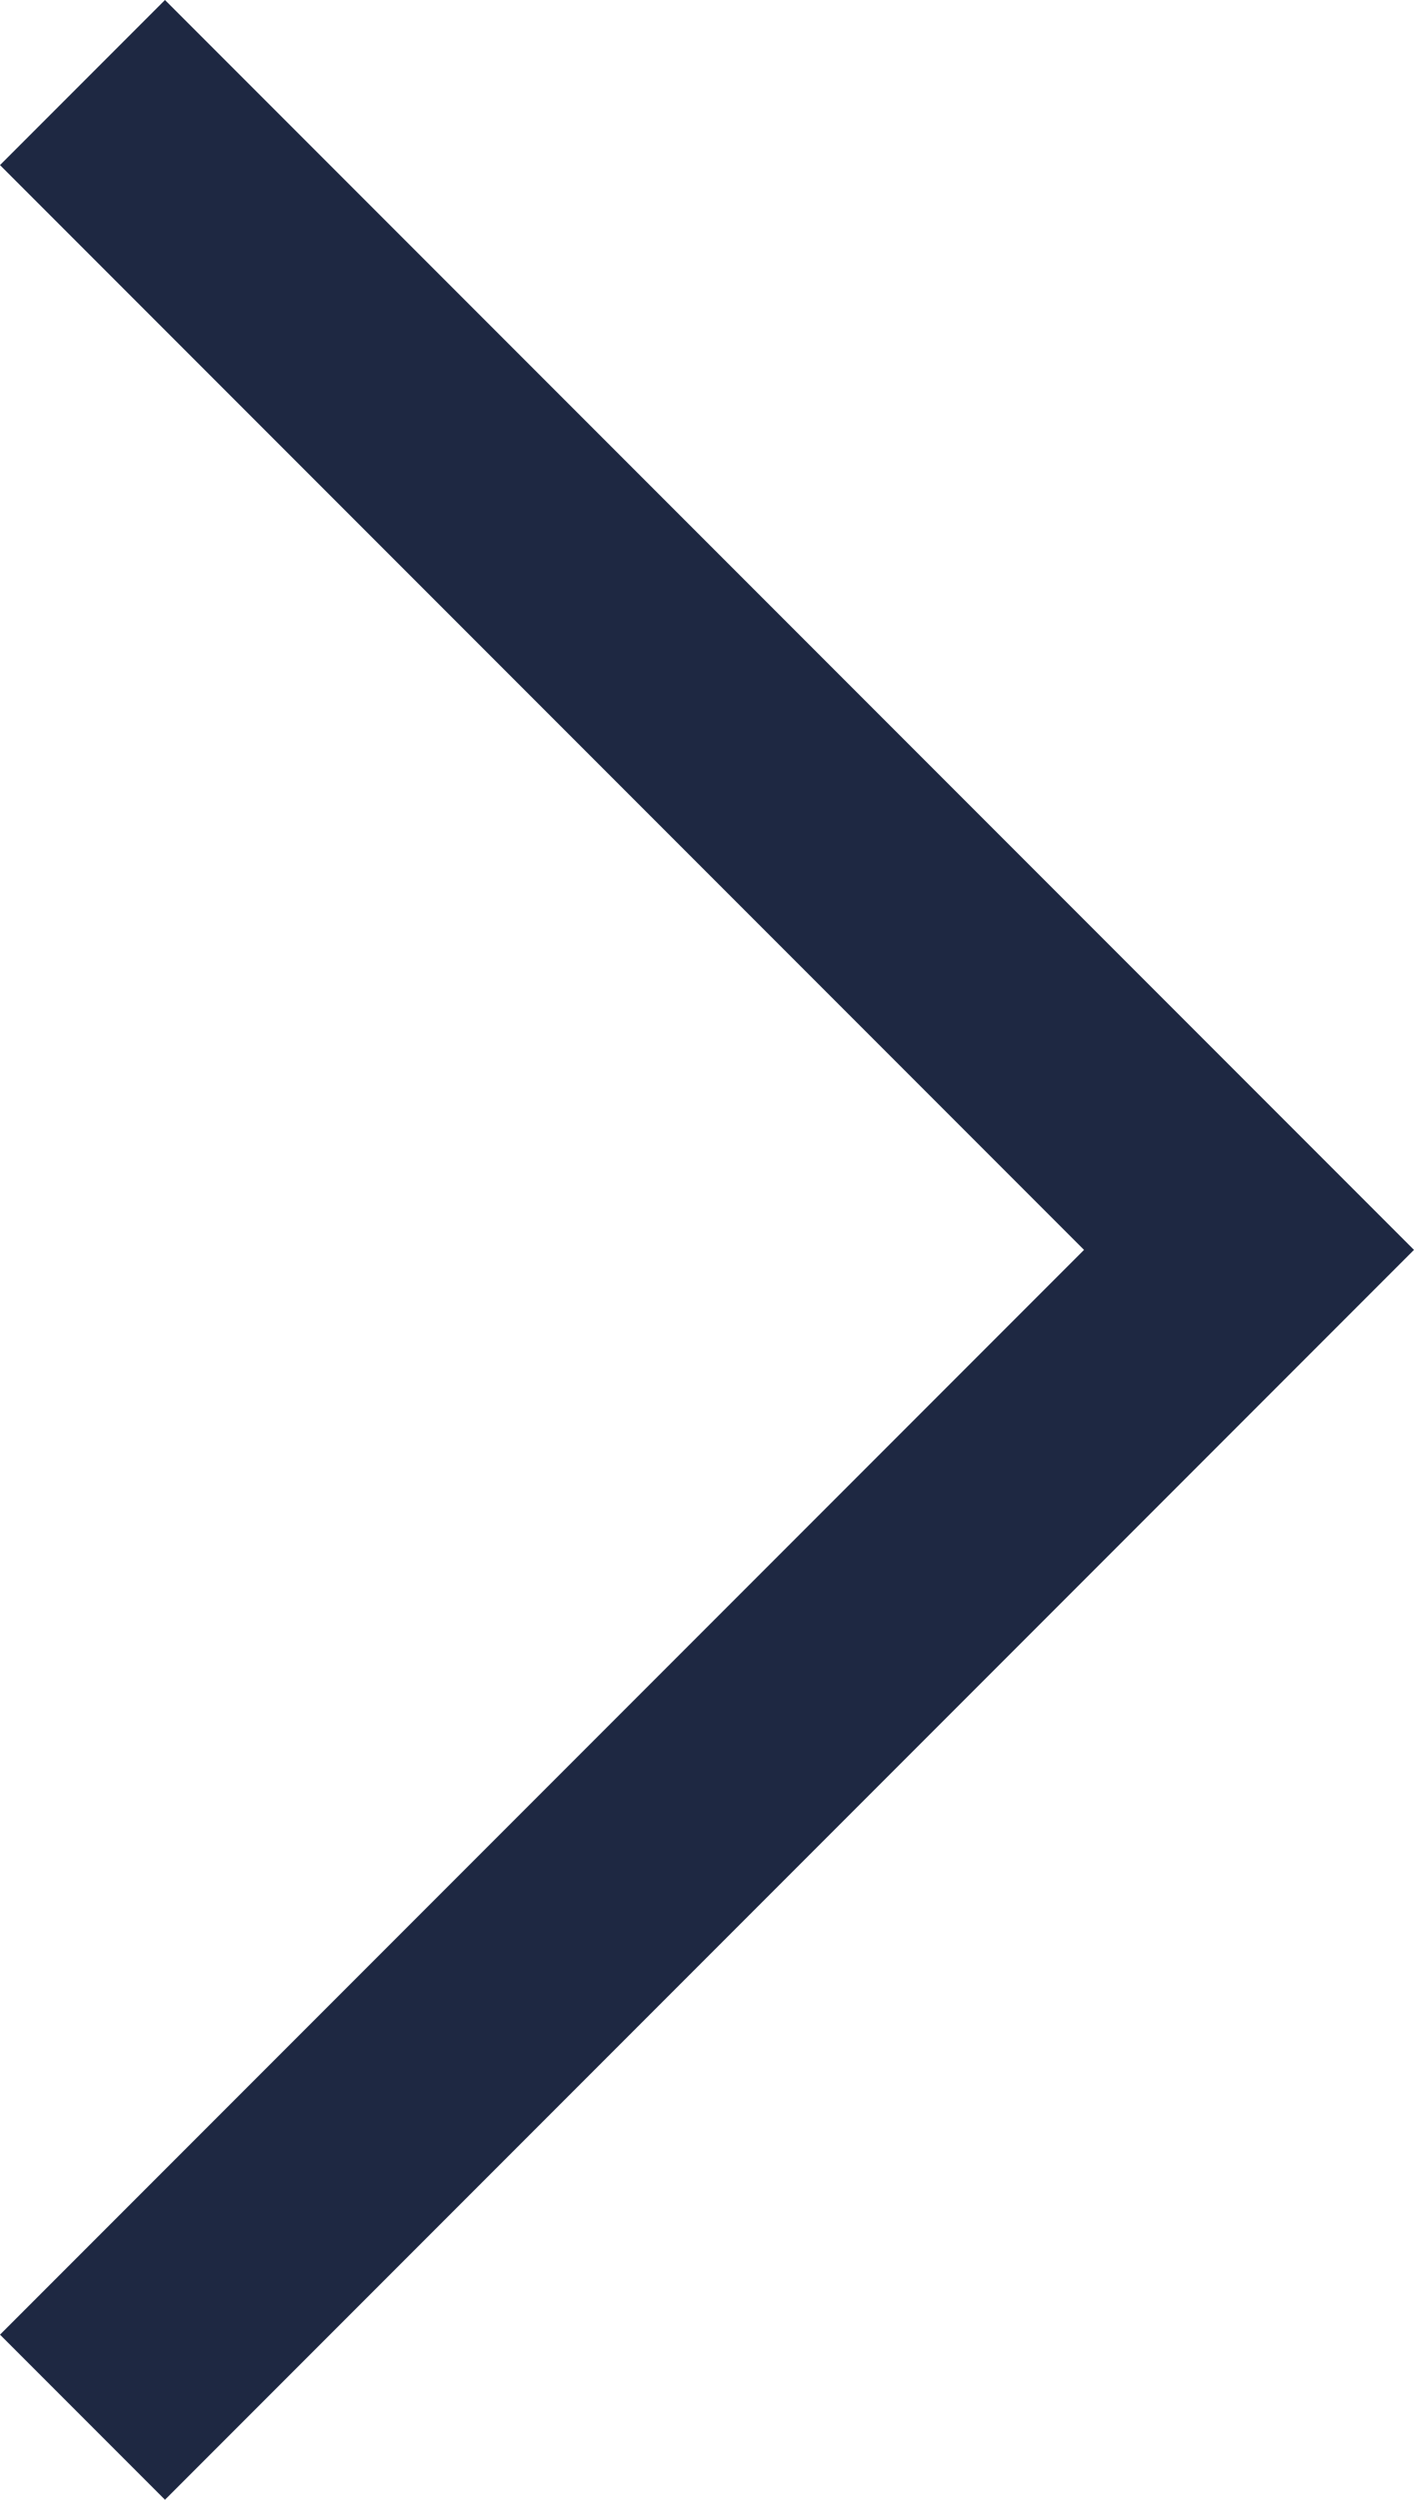 <svg xmlns="http://www.w3.org/2000/svg" width="15.152" height="26.768" viewBox="0 0 15.152 26.768">
  <path id="chevron-right" d="M525.073,587.615l-12.5-12.5,12.5-12.5" transform="translate(525.957 588.499) rotate(180)" fill="none" stroke="#1e2842" stroke-width="2.5"/>
</svg>
